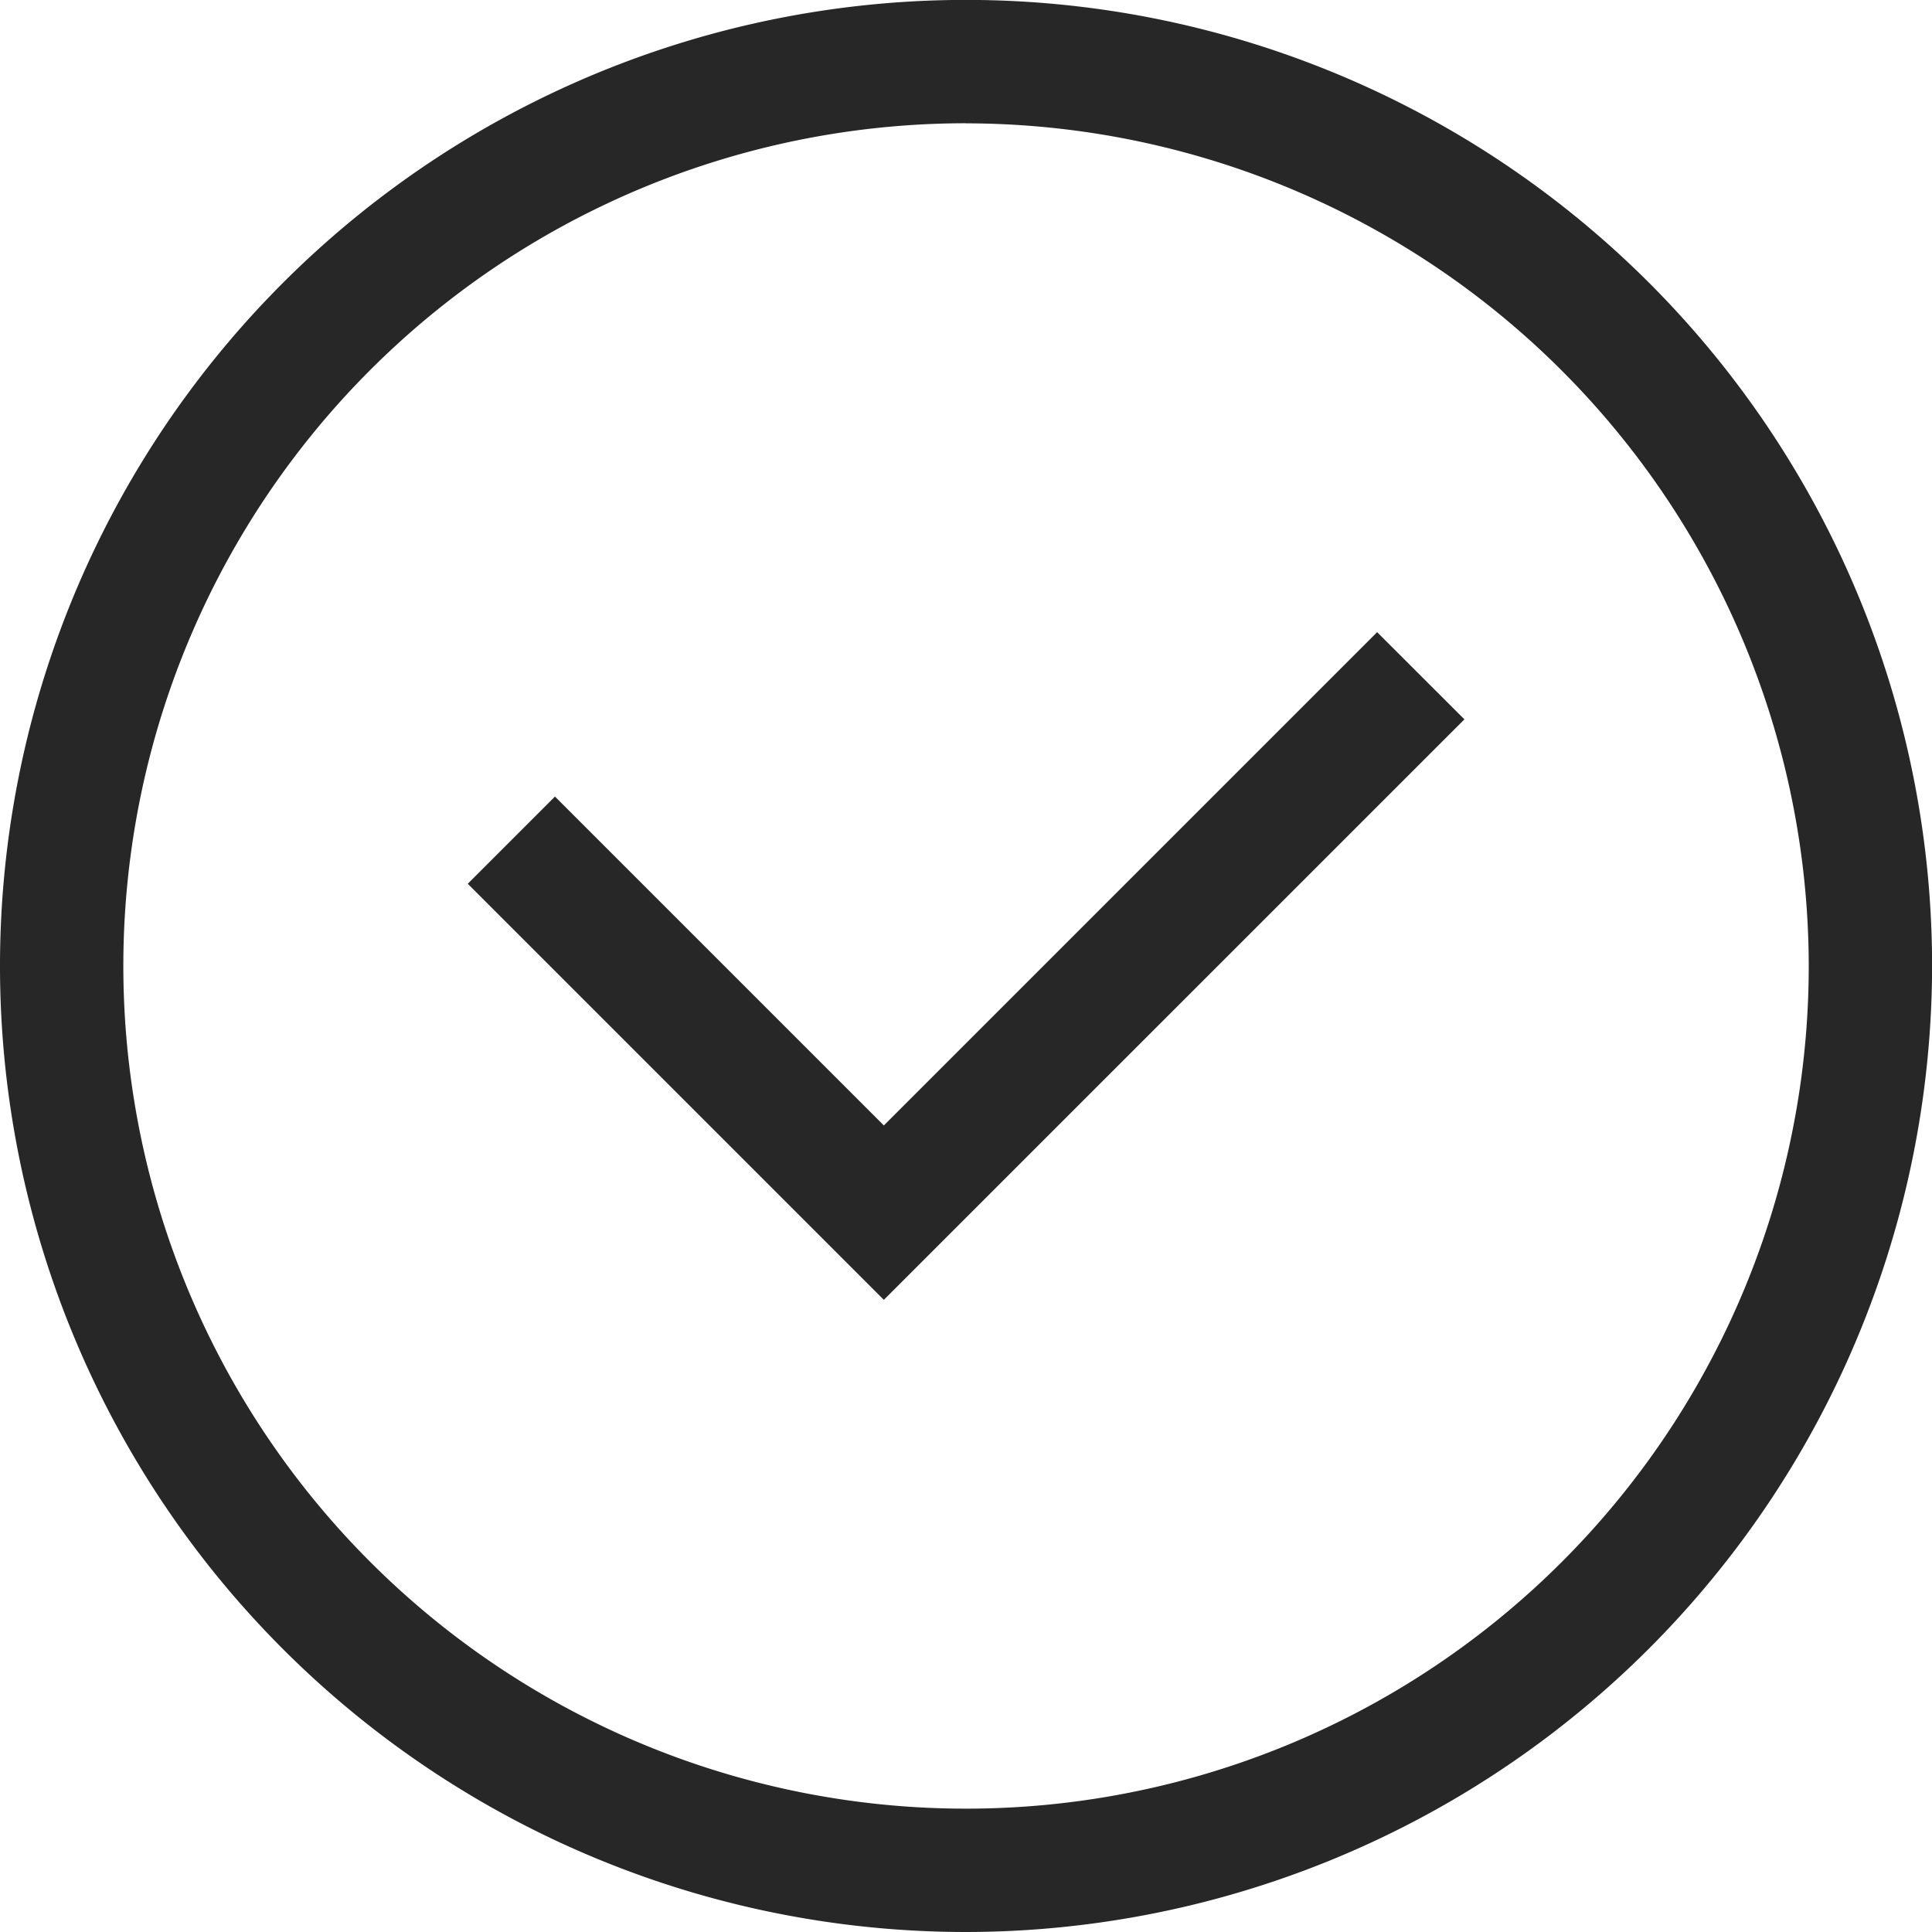 <svg id="Raggruppa_2424" data-name="Raggruppa 2424" xmlns="http://www.w3.org/2000/svg" width="21.647" height="21.647" viewBox="0 0 21.647 21.647">
  <g id="Raggruppa_1729" data-name="Raggruppa 1729" transform="translate(0)">
    <path id="Tracciato_857" data-name="Tracciato 857" d="M3447.449,1358.549a10.824,10.824,0,1,1,10.824-10.824A10.836,10.836,0,0,1,3447.449,1358.549Zm0-20.266a9.442,9.442,0,1,0,9.442,9.442A9.453,9.453,0,0,0,3447.449,1338.284Z" transform="translate(-3436.625 -1336.902)" fill="#272727"/>
  </g>
  <g id="Raggruppa_1730" data-name="Raggruppa 1730" transform="translate(5.241 7.083)">
    <path id="Tracciato_858" data-name="Tracciato 858" d="M3483.956,1402.053l-4.662-4.662.977-.977,3.685,3.685,5.527-5.527.978.977Z" transform="translate(-3479.294 -1394.572)" fill="#272727"/>
  </g>
</svg>
